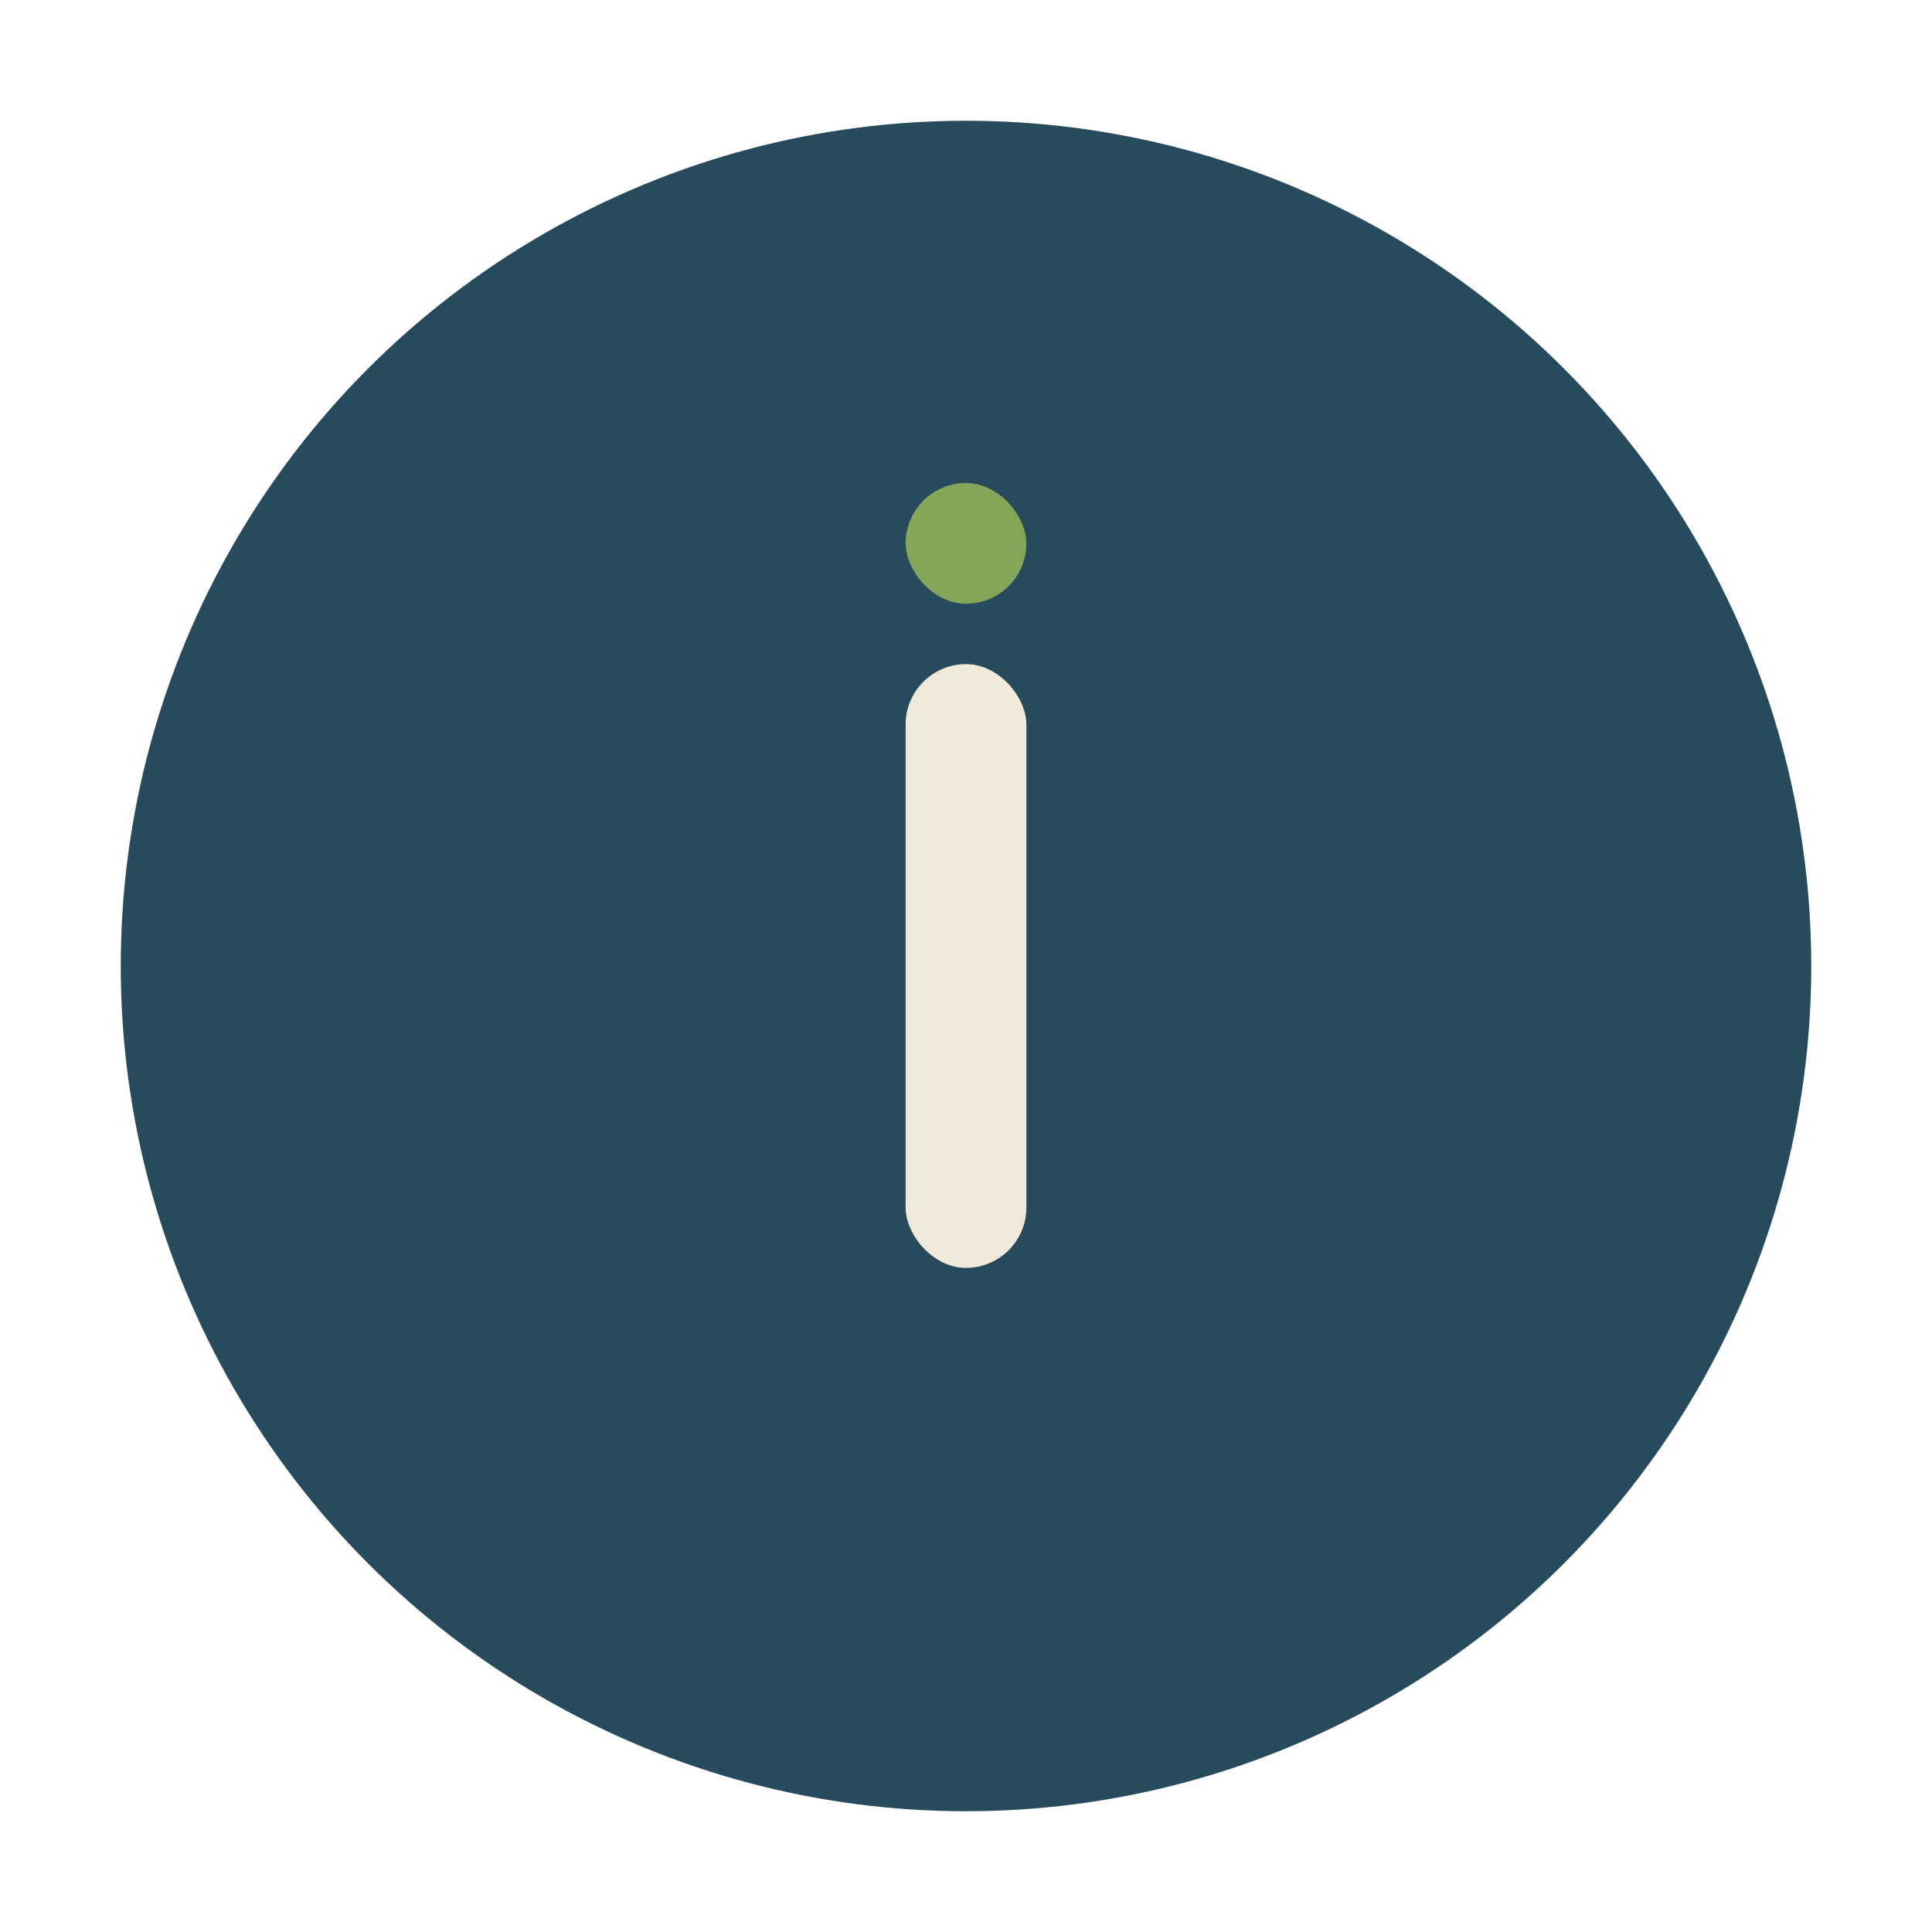 <?xml version="1.0" encoding="UTF-8"?>
<svg xmlns="http://www.w3.org/2000/svg" width="32" height="32" viewBox="0 0 32 32"><circle cx="16" cy="16" r="14" fill="#274A5D"/><rect x="15" y="11" width="2" height="10" rx="1" fill="#F1E9D9"/><rect x="15" y="8" width="2" height="2" rx="1" fill="#85A658"/></svg>